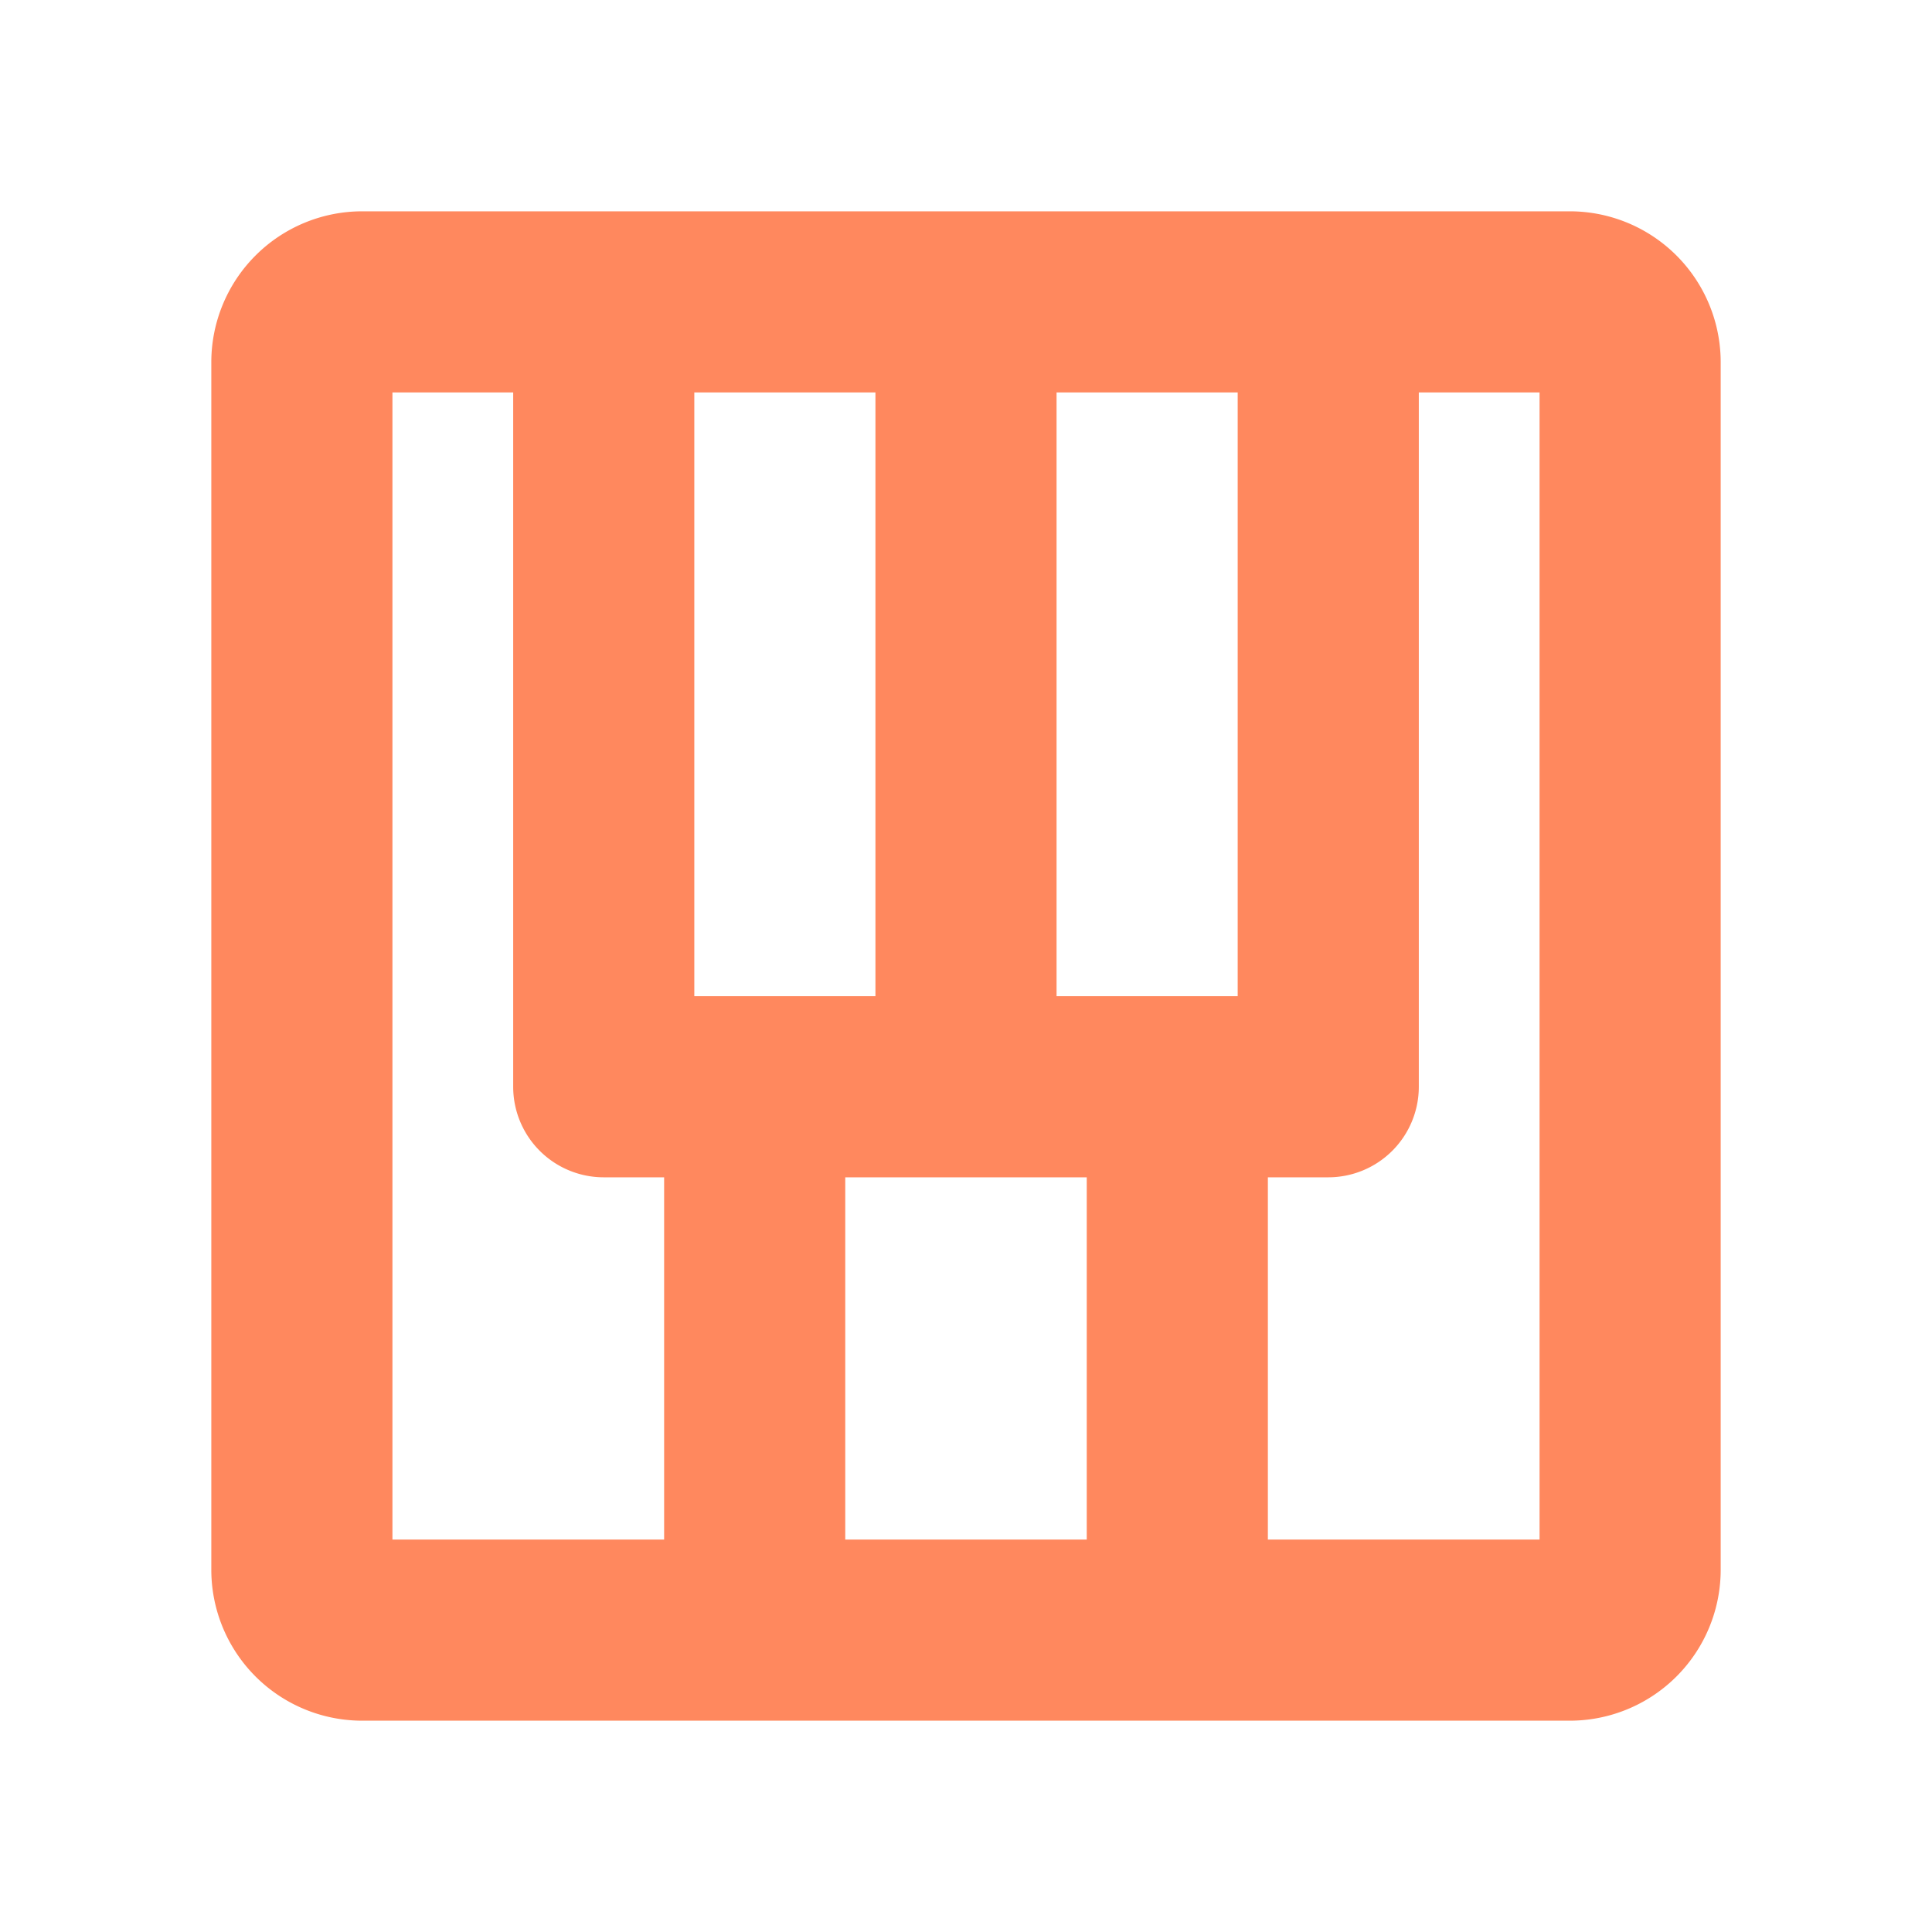 <svg xmlns="http://www.w3.org/2000/svg" width="64" height="64" viewBox="0 0 256 256">
	<path fill="#ff885e" d="M208 28H48a20 20 0 0 0-20 20v160a20 20 0 0 0 20 20h160a20 20 0 0 0 20-20V48a20 20 0 0 0-20-20M92 132V52h24v80Zm52 24v48h-32v-48Zm20-24h-24V52h24ZM52 52h16v92a12 12 0 0 0 12 12h8v48H52Zm152 152h-36v-48h8a12 12 0 0 0 12-12V52h16Z" />
</svg>